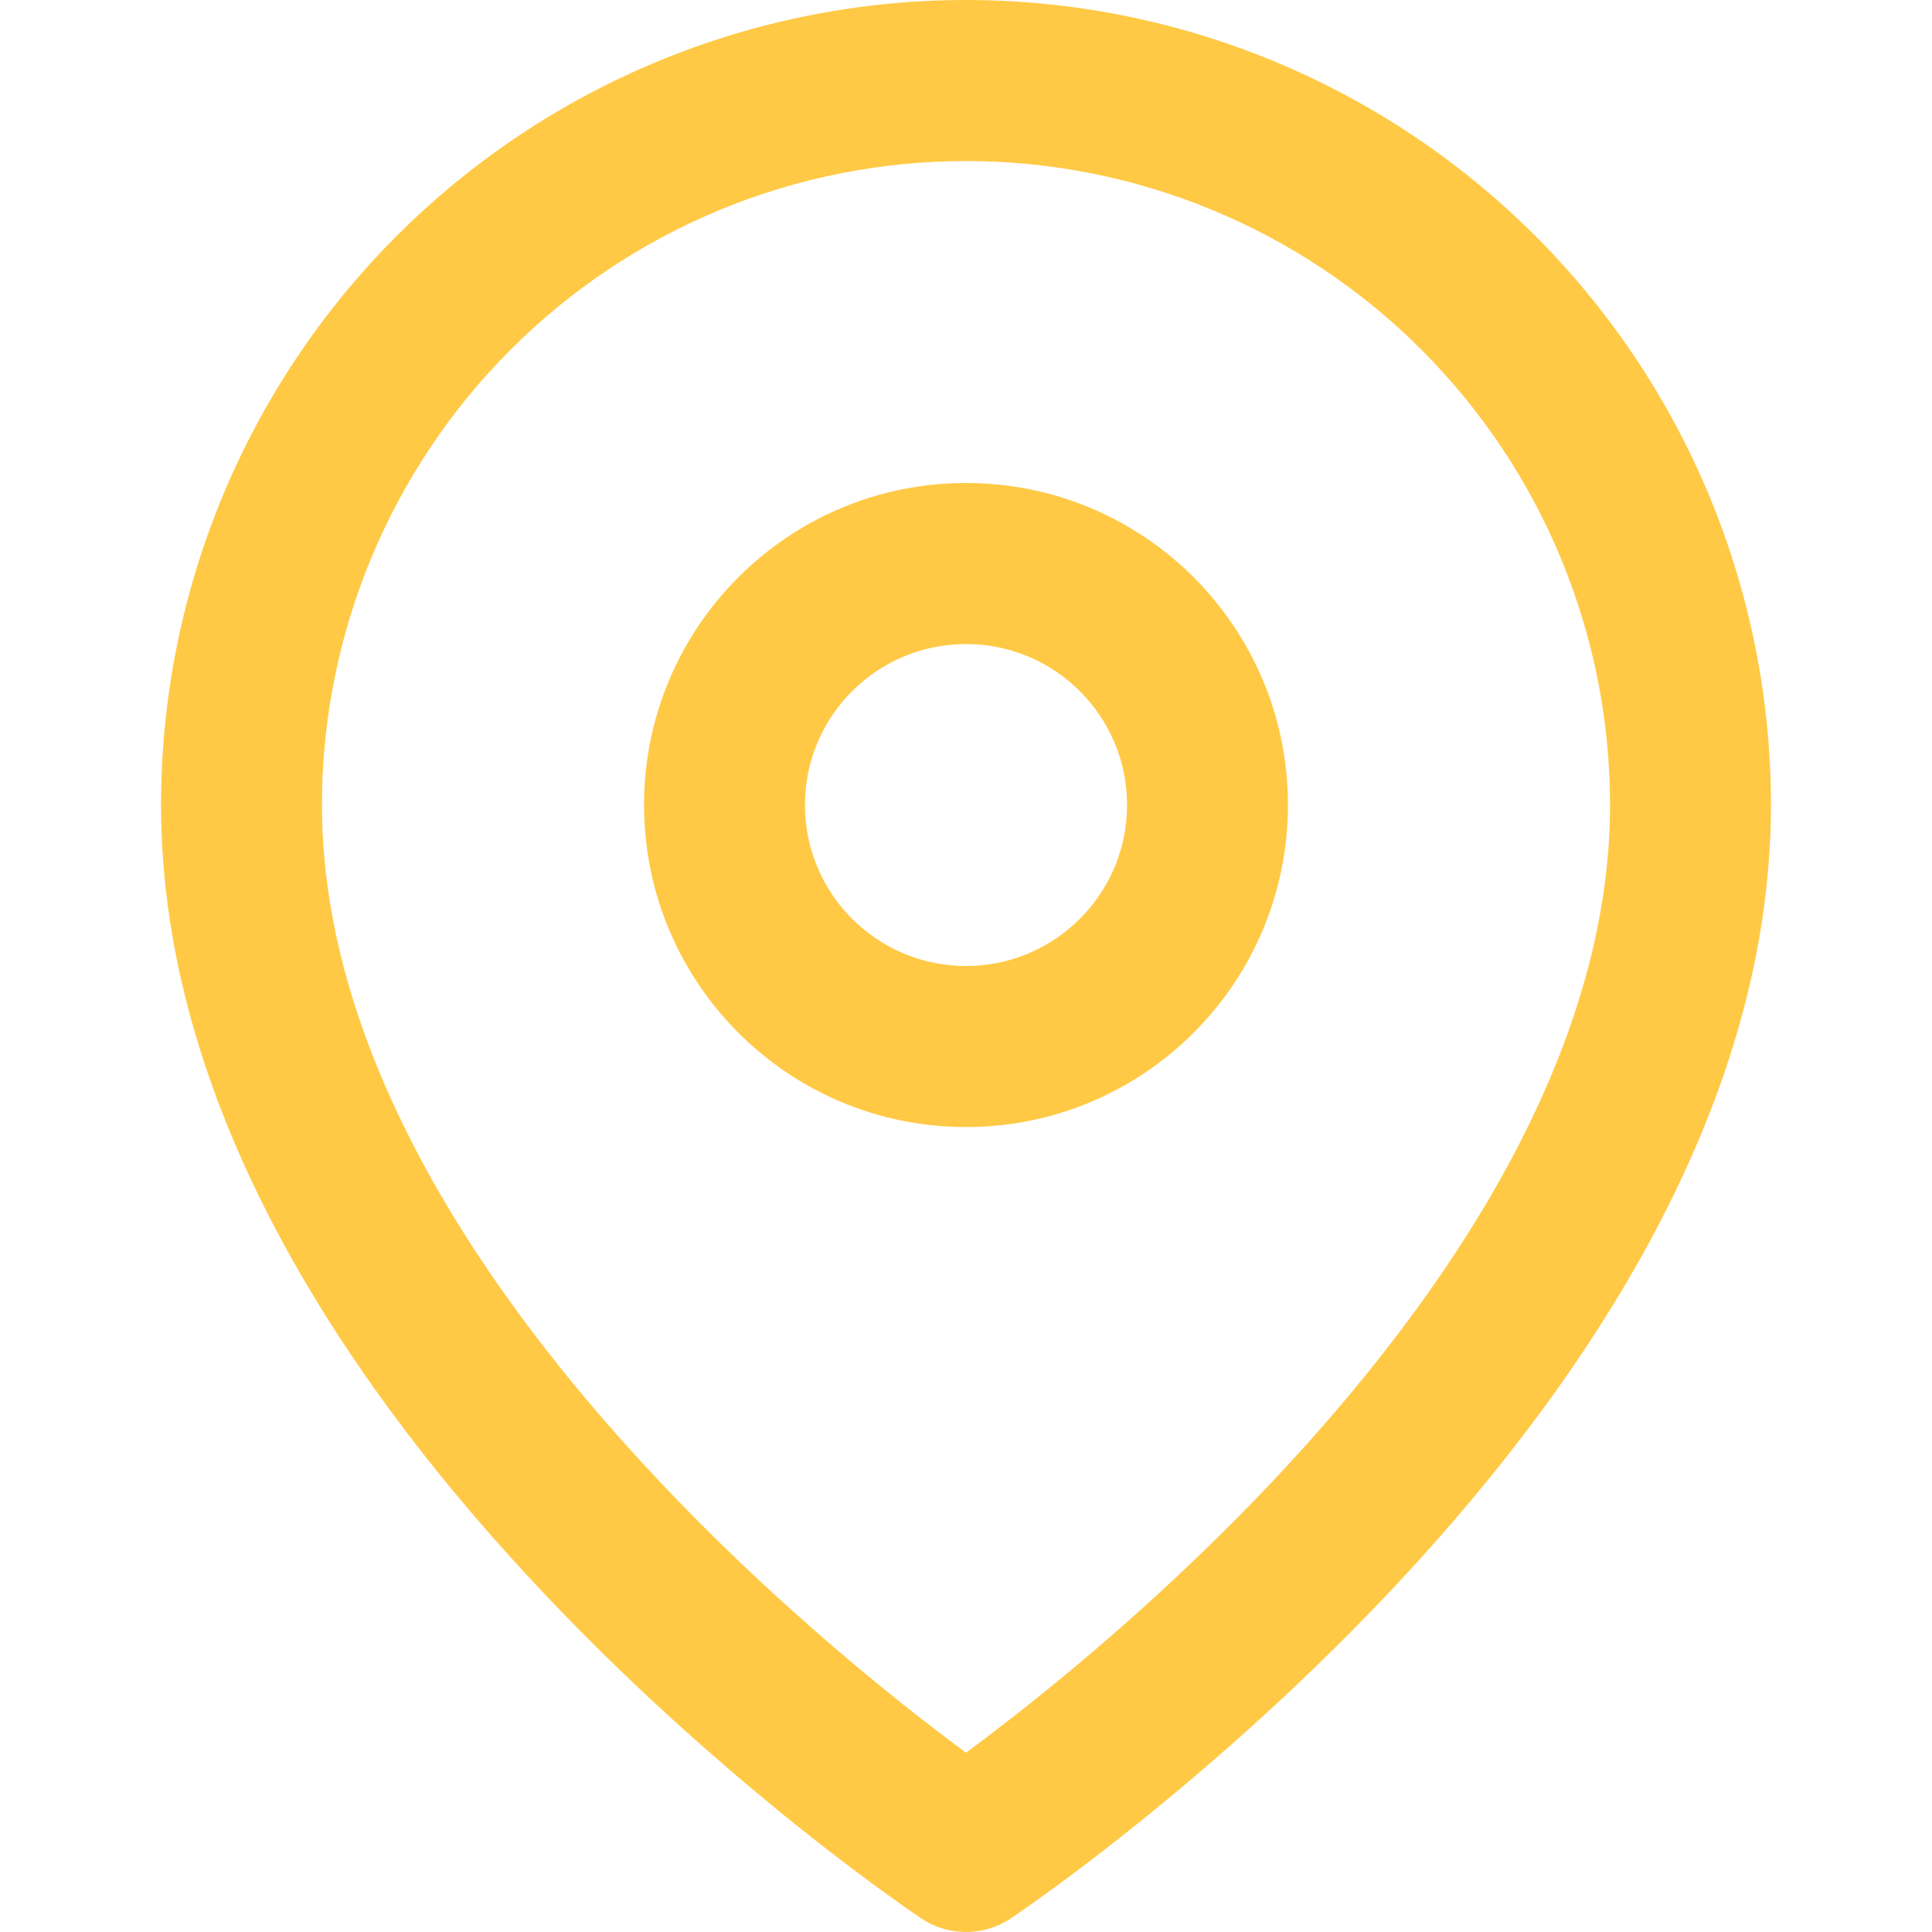 <svg width="14" height="14" viewBox="0 0 14 14" fill="none" xmlns="http://www.w3.org/2000/svg">
<path fill-rule="evenodd" clip-rule="evenodd" d="M7 3.5C5.711 3.5 4.667 4.545 4.667 5.833C4.667 7.122 5.711 8.167 7 8.167C8.289 8.167 9.333 7.122 9.333 5.833C9.333 4.545 8.289 3.5 7 3.5ZM5.833 5.833C5.833 5.189 6.356 4.667 7 4.667C7.644 4.667 8.167 5.189 8.167 5.833C8.167 6.478 7.644 7 7 7C6.356 7 5.833 6.478 5.833 5.833Z" fill="#FFC945"/>
<path fill-rule="evenodd" clip-rule="evenodd" d="M6.676 13.902C6.676 13.902 6.676 13.902 7 13.417L6.676 13.902C6.872 14.032 7.128 14.033 7.324 13.902L7 13.417C7.324 13.902 7.323 13.902 7.324 13.902L7.326 13.901L7.329 13.898L7.343 13.889C7.354 13.881 7.37 13.87 7.391 13.856C7.433 13.827 7.492 13.785 7.567 13.731C7.717 13.623 7.93 13.465 8.184 13.262C8.691 12.858 9.369 12.275 10.049 11.557C11.384 10.148 12.833 8.109 12.833 5.833C12.833 4.286 12.219 2.803 11.125 1.709C10.031 0.615 8.547 0 7 0C5.453 0 3.969 0.615 2.875 1.709C1.781 2.803 1.167 4.286 1.167 5.833C1.167 8.109 2.616 10.148 3.952 11.557C4.631 12.275 5.309 12.858 5.816 13.262C6.07 13.465 6.283 13.623 6.433 13.731C6.508 13.785 6.567 13.827 6.609 13.856C6.63 13.87 6.646 13.881 6.657 13.889L6.671 13.898L6.674 13.901L6.676 13.902ZM3.7 2.534C4.575 1.658 5.762 1.167 7 1.167C8.238 1.167 9.425 1.658 10.3 2.534C11.175 3.409 11.667 4.596 11.667 5.833C11.667 7.641 10.491 9.394 9.202 10.755C8.569 11.423 7.934 11.97 7.457 12.35C7.279 12.491 7.124 12.609 7 12.701C6.876 12.609 6.721 12.491 6.543 12.35C6.066 11.97 5.431 11.423 4.798 10.755C3.509 9.394 2.333 7.641 2.333 5.833C2.333 4.596 2.825 3.409 3.7 2.534Z" fill="#FFC945"/>
</svg>
